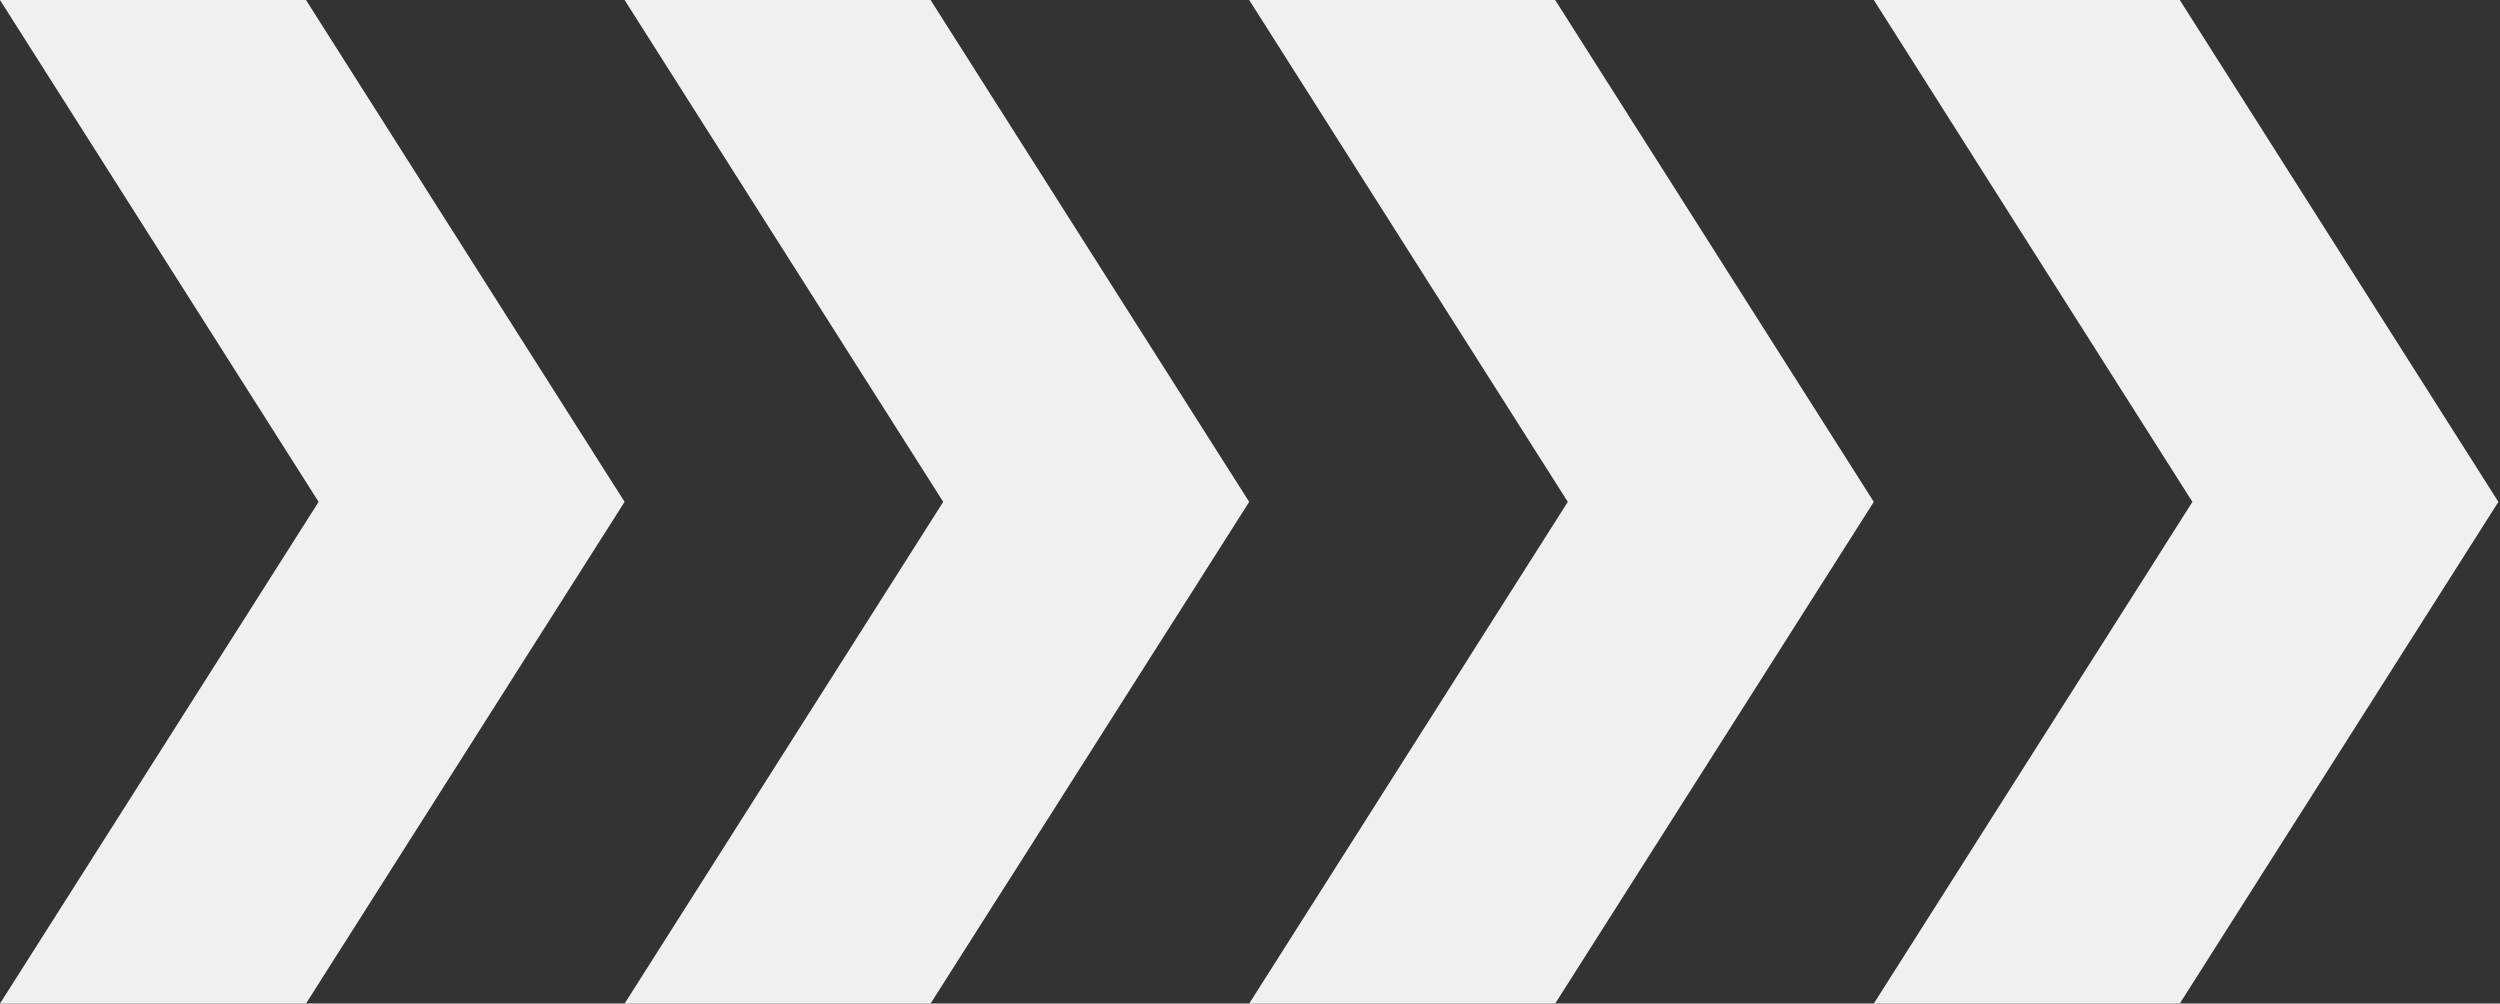 <svg xmlns="http://www.w3.org/2000/svg" width="1121" height="450" fill="#f0f0f0" fill-rule="evenodd" xmlns:v="https://vecta.io/nano"><rect width="100%" height="100%" fill="#333333" stroke="none"/><path d="M0 450h137.203L280.07 225.033 137.203 0H0l142.867 225.033L0 450zm280.07 0h137.203L560.14 225.033 417.273 0H280.07l142.867 225.033L280.07 450zm280.07 0h137.203L840.21 225.033 697.343 0H560.14l142.867 225.033L560.14 450zm280.07 0h137.203l142.867-224.967L977.413 0H840.21l142.867 225.033L840.21 450z"/></svg>
